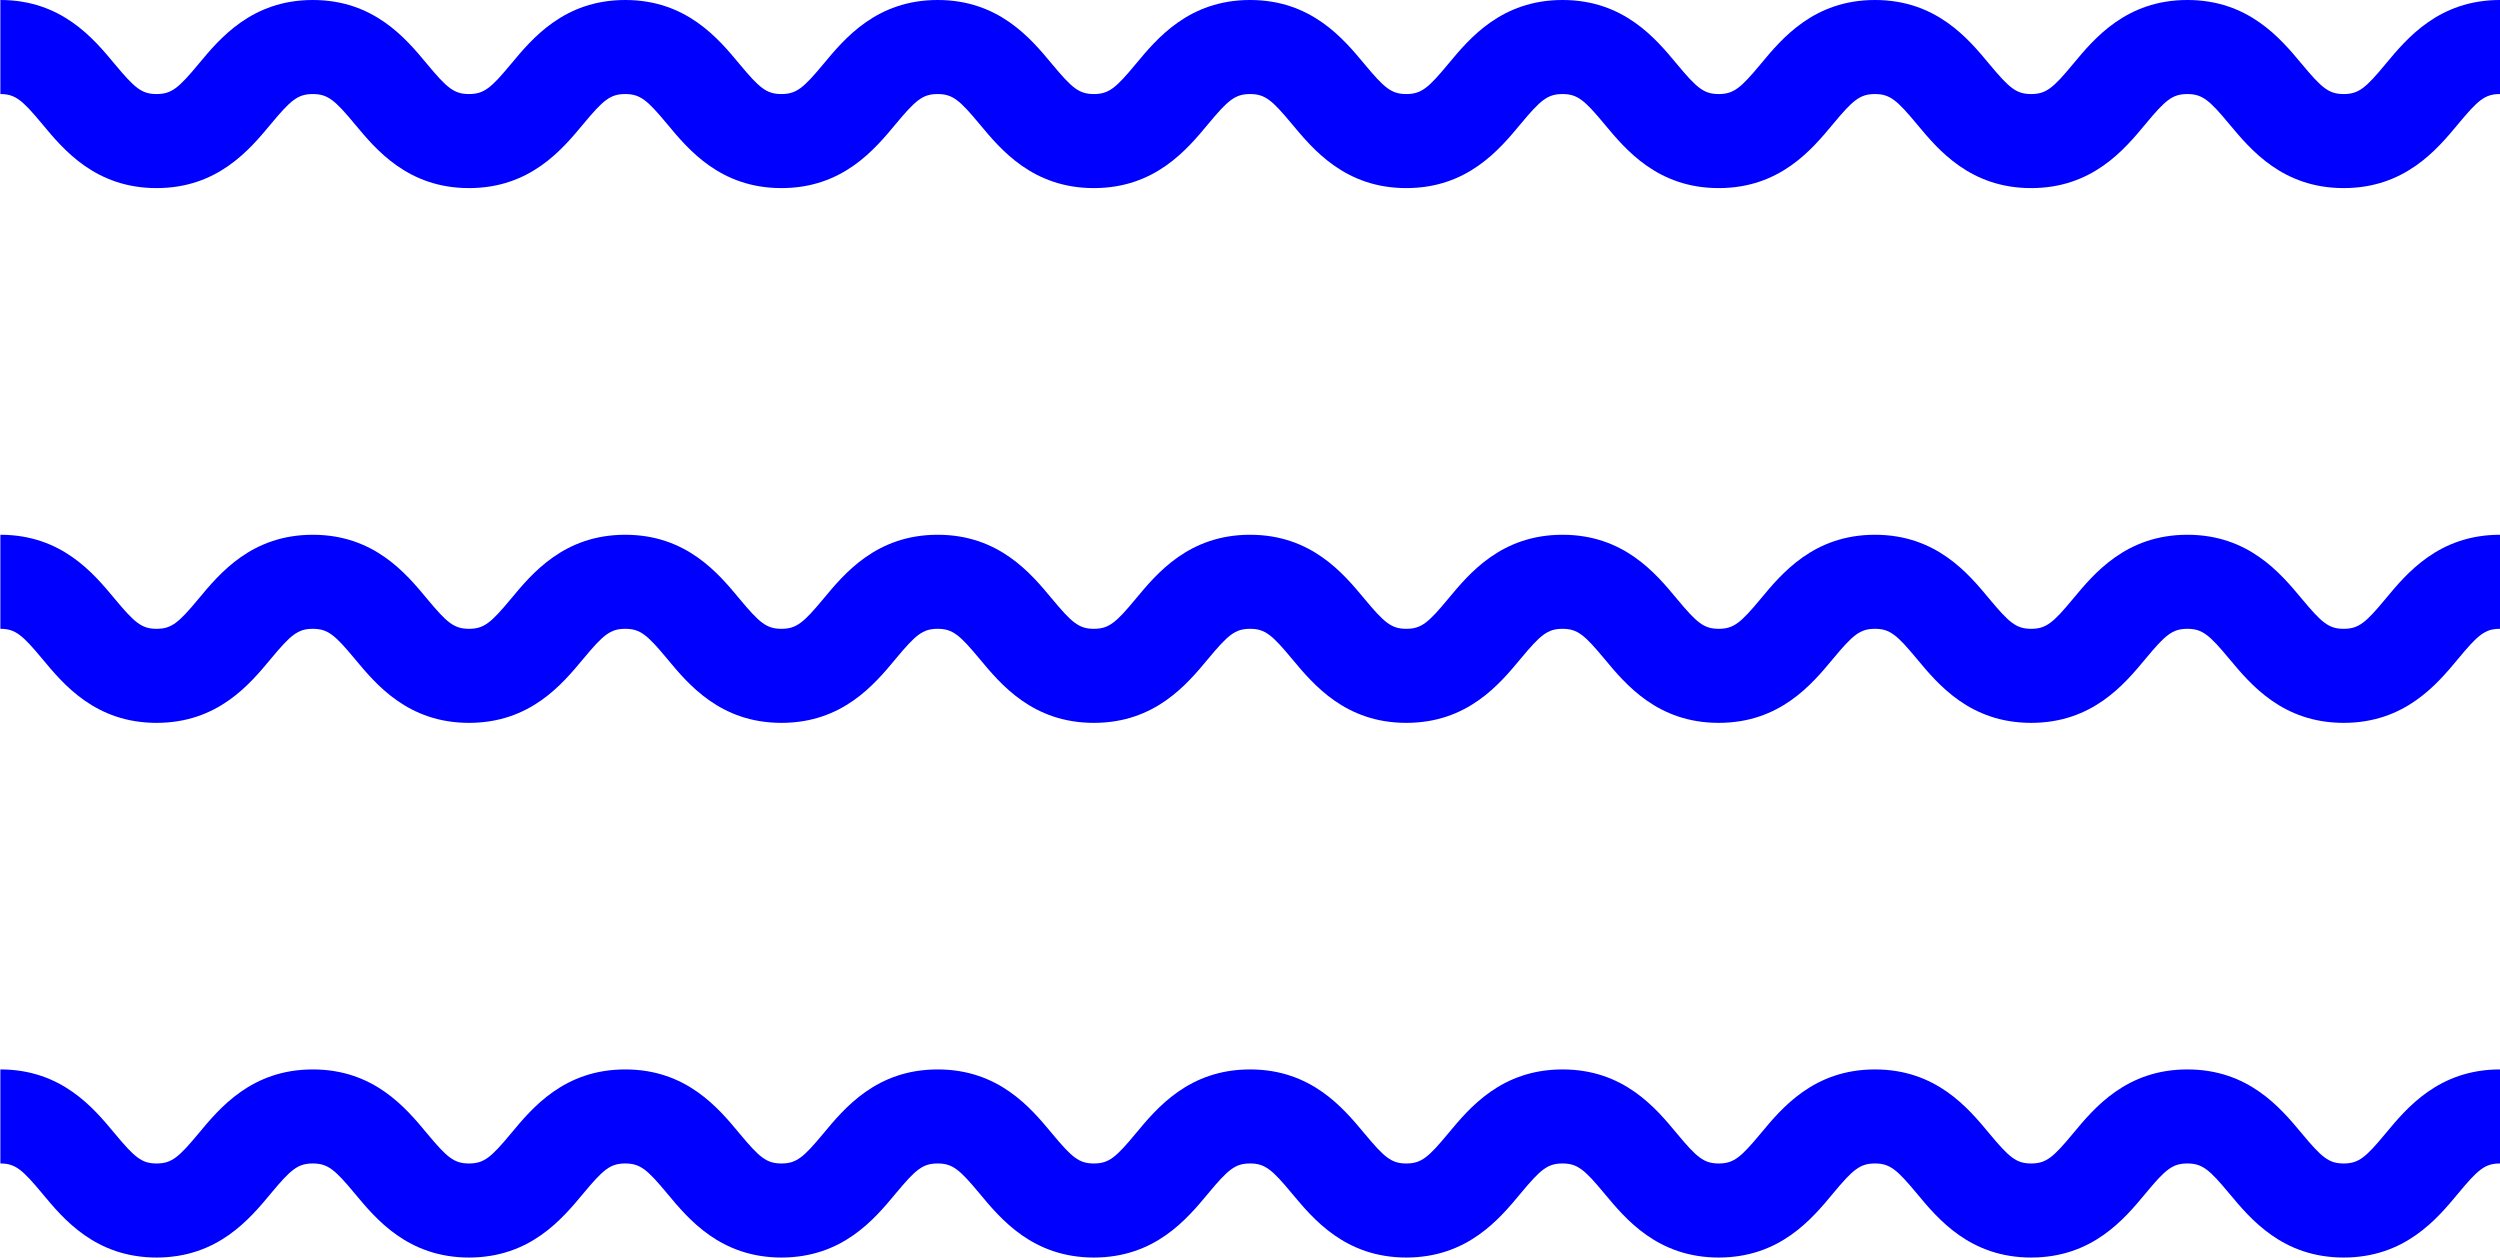 <?xml version="1.0" encoding="UTF-8"?>
<svg id="Layer_2" data-name="Layer 2" xmlns="http://www.w3.org/2000/svg" viewBox="0 0 265.82 133.71">
  <defs>
    <style>
      .cls-1 {
        fill: blue;
        stroke-width: 0px;
      }
    </style>
  </defs>
  <g id="Layer_1-2" data-name="Layer 1">
    <g>
      <path class="cls-1" d="M249.2,20c-6.5,0-9.9-4.09-12.16-6.8-2.12-2.55-2.87-3.2-4.46-3.2s-2.34.64-4.46,3.2c-2.25,2.71-5.65,6.8-12.15,6.8s-9.9-4.09-12.15-6.8c-2.12-2.55-2.87-3.2-4.46-3.2s-2.34.64-4.46,3.19c-2.25,2.71-5.65,6.81-12.15,6.81s-9.9-4.09-12.15-6.8c-2.12-2.55-2.87-3.2-4.46-3.2s-2.34.64-4.46,3.19c-2.25,2.71-5.65,6.81-12.15,6.81s-9.9-4.1-12.15-6.8c-2.12-2.55-2.87-3.2-4.46-3.2s-2.34.64-4.46,3.19c-2.25,2.71-5.65,6.81-12.15,6.81s-9.9-4.09-12.15-6.8c-2.12-2.55-2.87-3.2-4.46-3.2s-2.34.64-4.46,3.19c-2.25,2.71-5.65,6.81-12.15,6.81s-9.9-4.1-12.15-6.81c-2.12-2.55-2.87-3.19-4.46-3.19s-2.34.64-4.46,3.19c-2.25,2.71-5.65,6.81-12.15,6.81s-9.9-4.1-12.15-6.81c-2.12-2.55-2.87-3.19-4.46-3.19s-2.34.64-4.46,3.19c-2.25,2.71-5.65,6.81-12.15,6.81s-9.9-4.09-12.15-6.8c-2.12-2.55-2.87-3.2-4.46-3.2V0c6.5,0,9.9,4.09,12.15,6.8,2.12,2.55,2.87,3.2,4.46,3.2s2.34-.64,4.46-3.19c2.25-2.71,5.65-6.81,12.15-6.81s9.9,4.1,12.15,6.81c2.12,2.55,2.87,3.19,4.46,3.19s2.34-.64,4.46-3.19c2.25-2.71,5.65-6.81,12.15-6.81s9.9,4.1,12.15,6.81c2.12,2.55,2.87,3.19,4.46,3.19s2.34-.64,4.46-3.19c2.25-2.71,5.65-6.81,12.15-6.81s9.9,4.09,12.15,6.8c2.12,2.55,2.87,3.2,4.46,3.2s2.34-.64,4.46-3.2c2.25-2.71,5.65-6.8,12.15-6.8s9.9,4.1,12.15,6.8c2.12,2.55,2.87,3.2,4.46,3.2s2.34-.64,4.46-3.2c2.25-2.71,5.65-6.8,12.15-6.8s9.9,4.09,12.15,6.8c2.12,2.55,2.87,3.2,4.46,3.2s2.34-.64,4.46-3.19c2.25-2.71,5.65-6.81,12.15-6.81s9.9,4.09,12.15,6.8c2.12,2.55,2.87,3.2,4.46,3.2s2.34-.64,4.46-3.2c2.25-2.71,5.65-6.8,12.15-6.8s9.9,4.09,12.16,6.8c2.12,2.55,2.87,3.2,4.46,3.2s2.34-.64,4.46-3.2c2.25-2.71,5.65-6.8,12.16-6.8v10c-1.6,0-2.34.64-4.46,3.2-2.25,2.71-5.66,6.8-12.16,6.8Z"/>
      <path class="cls-1" d="M249.2,76.86c-6.5,0-9.9-4.09-12.16-6.8-2.12-2.55-2.87-3.2-4.46-3.2s-2.34.64-4.46,3.2c-2.25,2.71-5.65,6.8-12.15,6.8s-9.9-4.09-12.15-6.8c-2.12-2.55-2.87-3.2-4.46-3.2s-2.34.64-4.46,3.19c-2.25,2.71-5.65,6.81-12.15,6.81s-9.9-4.09-12.15-6.8c-2.12-2.55-2.87-3.2-4.46-3.2s-2.34.64-4.46,3.19c-2.25,2.71-5.65,6.81-12.15,6.81s-9.9-4.1-12.15-6.8c-2.12-2.55-2.87-3.2-4.46-3.2s-2.34.64-4.46,3.19c-2.25,2.71-5.65,6.81-12.15,6.81s-9.9-4.09-12.15-6.8c-2.12-2.55-2.87-3.2-4.46-3.2s-2.34.64-4.46,3.19c-2.25,2.71-5.65,6.81-12.15,6.81s-9.9-4.1-12.15-6.81c-2.12-2.55-2.87-3.19-4.46-3.19s-2.34.64-4.46,3.19c-2.25,2.71-5.65,6.81-12.15,6.81s-9.9-4.1-12.15-6.81c-2.12-2.55-2.87-3.19-4.46-3.19s-2.34.64-4.46,3.19c-2.25,2.71-5.65,6.81-12.15,6.81s-9.9-4.09-12.15-6.8c-2.12-2.55-2.87-3.2-4.46-3.2v-10c6.5,0,9.9,4.09,12.15,6.8,2.12,2.55,2.87,3.2,4.46,3.2s2.34-.64,4.46-3.19c2.25-2.71,5.65-6.81,12.15-6.81s9.9,4.1,12.15,6.81c2.12,2.55,2.87,3.19,4.46,3.19s2.34-.64,4.46-3.19c2.25-2.71,5.65-6.81,12.15-6.81s9.9,4.1,12.15,6.81c2.12,2.55,2.87,3.19,4.46,3.19s2.34-.64,4.46-3.19c2.25-2.71,5.65-6.81,12.15-6.81s9.9,4.09,12.15,6.8c2.12,2.55,2.87,3.2,4.46,3.2s2.34-.64,4.46-3.2c2.25-2.71,5.65-6.8,12.15-6.8s9.9,4.1,12.15,6.8c2.12,2.55,2.87,3.2,4.46,3.2s2.34-.64,4.46-3.2c2.25-2.71,5.65-6.8,12.15-6.8s9.9,4.09,12.15,6.8c2.12,2.55,2.87,3.2,4.46,3.2s2.34-.64,4.46-3.19c2.25-2.71,5.65-6.81,12.15-6.81s9.9,4.09,12.15,6.8c2.12,2.55,2.87,3.2,4.46,3.2s2.34-.64,4.46-3.2c2.25-2.71,5.65-6.8,12.15-6.8s9.9,4.09,12.16,6.8c2.12,2.55,2.87,3.2,4.46,3.2s2.34-.64,4.46-3.2c2.25-2.71,5.65-6.8,12.16-6.8v10c-1.6,0-2.34.64-4.46,3.2-2.25,2.71-5.66,6.8-12.16,6.8Z"/>
      <path class="cls-1" d="M249.2,133.71c-6.5,0-9.9-4.09-12.16-6.8-2.12-2.55-2.87-3.2-4.46-3.2s-2.34.64-4.46,3.2c-2.25,2.71-5.65,6.8-12.15,6.8s-9.9-4.09-12.15-6.8c-2.12-2.55-2.87-3.2-4.46-3.2s-2.34.64-4.46,3.19c-2.25,2.71-5.65,6.81-12.15,6.81s-9.9-4.09-12.15-6.8c-2.12-2.55-2.87-3.2-4.46-3.2s-2.34.64-4.46,3.19c-2.25,2.71-5.65,6.81-12.15,6.81s-9.9-4.1-12.15-6.8c-2.12-2.55-2.87-3.2-4.46-3.2s-2.34.64-4.46,3.19c-2.25,2.71-5.65,6.81-12.15,6.81s-9.9-4.09-12.15-6.8c-2.12-2.55-2.87-3.2-4.46-3.2s-2.34.64-4.46,3.19c-2.25,2.71-5.65,6.81-12.15,6.81s-9.9-4.1-12.15-6.81c-2.12-2.55-2.87-3.19-4.46-3.19s-2.34.64-4.46,3.19c-2.25,2.71-5.65,6.81-12.15,6.81s-9.9-4.1-12.15-6.81c-2.12-2.55-2.87-3.19-4.46-3.19s-2.34.64-4.46,3.19c-2.25,2.71-5.65,6.81-12.15,6.81s-9.9-4.09-12.15-6.8c-2.12-2.55-2.87-3.2-4.46-3.2v-10c6.5,0,9.9,4.09,12.15,6.8,2.12,2.55,2.87,3.2,4.46,3.2s2.34-.64,4.46-3.19c2.25-2.71,5.65-6.81,12.15-6.81s9.9,4.1,12.15,6.81c2.12,2.55,2.87,3.19,4.46,3.19s2.34-.64,4.46-3.19c2.25-2.71,5.65-6.81,12.15-6.81s9.9,4.1,12.15,6.81c2.12,2.55,2.87,3.19,4.46,3.19s2.34-.64,4.46-3.19c2.25-2.71,5.65-6.81,12.15-6.81s9.9,4.09,12.15,6.8c2.12,2.55,2.87,3.2,4.46,3.2s2.34-.64,4.46-3.2c2.25-2.71,5.65-6.8,12.15-6.8s9.9,4.1,12.15,6.8c2.12,2.55,2.87,3.2,4.46,3.2s2.34-.64,4.46-3.2c2.25-2.71,5.65-6.8,12.15-6.8s9.9,4.09,12.15,6.8c2.12,2.55,2.87,3.2,4.46,3.2s2.34-.64,4.46-3.19c2.25-2.71,5.65-6.81,12.15-6.81s9.9,4.09,12.15,6.8c2.12,2.55,2.87,3.2,4.46,3.2s2.34-.64,4.46-3.2c2.25-2.71,5.65-6.8,12.15-6.8s9.9,4.09,12.16,6.8c2.12,2.55,2.87,3.2,4.46,3.2s2.34-.64,4.46-3.2c2.25-2.71,5.65-6.8,12.16-6.8v10c-1.6,0-2.34.64-4.46,3.2-2.25,2.71-5.66,6.8-12.16,6.8Z"/>
    </g>
  </g>
</svg>